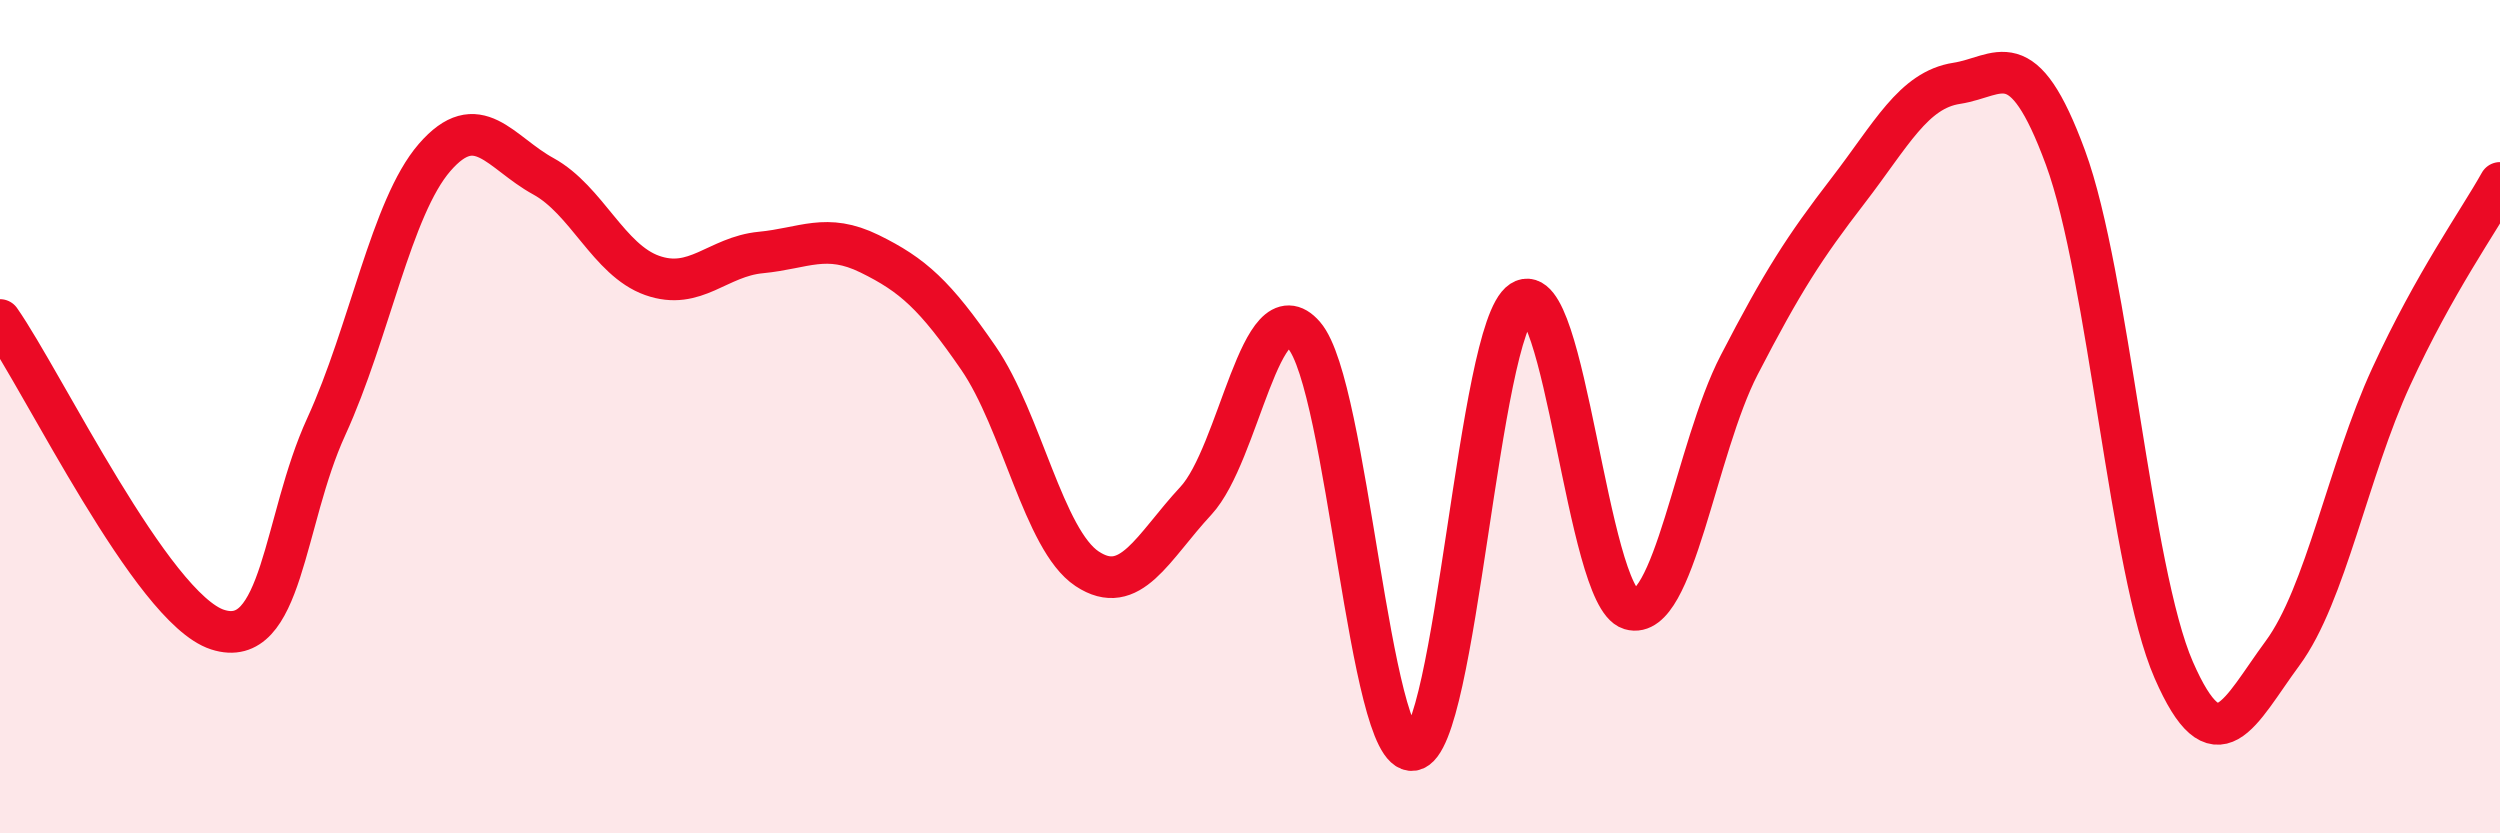 
    <svg width="60" height="20" viewBox="0 0 60 20" xmlns="http://www.w3.org/2000/svg">
      <path
        d="M 0,7.68 C 1.04,9.17 3.65,14.6 5.22,15.11 C 6.79,15.62 6.79,12.51 7.83,10.24 C 8.87,7.97 9.39,4.98 10.43,3.78 C 11.47,2.58 12,3.66 13.04,4.23 C 14.08,4.8 14.61,6.24 15.65,6.61 C 16.69,6.98 17.22,6.16 18.26,6.06 C 19.3,5.96 19.83,5.58 20.87,6.09 C 21.91,6.6 22.44,7.08 23.48,8.59 C 24.52,10.1 25.05,12.96 26.09,13.65 C 27.13,14.34 27.66,13.14 28.7,12.02 C 29.74,10.9 30.26,6.85 31.3,8.05 C 32.34,9.25 32.87,18.16 33.91,18 C 34.95,17.84 35.48,7.91 36.52,7.23 C 37.56,6.55 38.09,14.31 39.13,14.62 C 40.17,14.93 40.7,10.77 41.74,8.76 C 42.78,6.75 43.31,5.93 44.35,4.58 C 45.39,3.23 45.92,2.16 46.96,2 C 48,1.84 48.53,0.96 49.57,3.78 C 50.61,6.6 51.13,13.7 52.17,16.08 C 53.21,18.46 53.74,17.09 54.78,15.68 C 55.82,14.27 56.35,11.3 57.39,9.04 C 58.43,6.78 59.48,5.32 60,4.39L60 20L0 20Z"
        fill="#EB0A25"
        opacity="0.1"
        stroke-linecap="round"
        stroke-linejoin="round"
      />
      <path
        d="M 0,7.68 C 1.04,9.17 3.65,14.6 5.22,15.11 C 6.79,15.62 6.79,12.51 7.83,10.24 C 8.87,7.97 9.39,4.98 10.43,3.78 C 11.47,2.58 12,3.66 13.04,4.23 C 14.08,4.8 14.61,6.24 15.65,6.61 C 16.69,6.98 17.22,6.16 18.26,6.06 C 19.3,5.96 19.83,5.58 20.87,6.09 C 21.91,6.6 22.44,7.08 23.48,8.59 C 24.52,10.1 25.05,12.96 26.09,13.65 C 27.13,14.34 27.66,13.14 28.7,12.02 C 29.74,10.9 30.26,6.85 31.3,8.05 C 32.34,9.25 32.87,18.16 33.91,18 C 34.95,17.84 35.48,7.91 36.52,7.23 C 37.56,6.55 38.09,14.31 39.13,14.62 C 40.17,14.93 40.7,10.77 41.74,8.76 C 42.78,6.75 43.31,5.93 44.35,4.58 C 45.39,3.23 45.92,2.16 46.96,2 C 48,1.84 48.53,0.96 49.57,3.78 C 50.61,6.6 51.13,13.7 52.17,16.08 C 53.21,18.46 53.74,17.09 54.78,15.68 C 55.82,14.27 56.35,11.3 57.39,9.04 C 58.43,6.78 59.48,5.32 60,4.39"
        stroke="#EB0A25"
        stroke-width="1"
        fill="none"
        stroke-linecap="round"
        stroke-linejoin="round"
      />
    </svg>
  